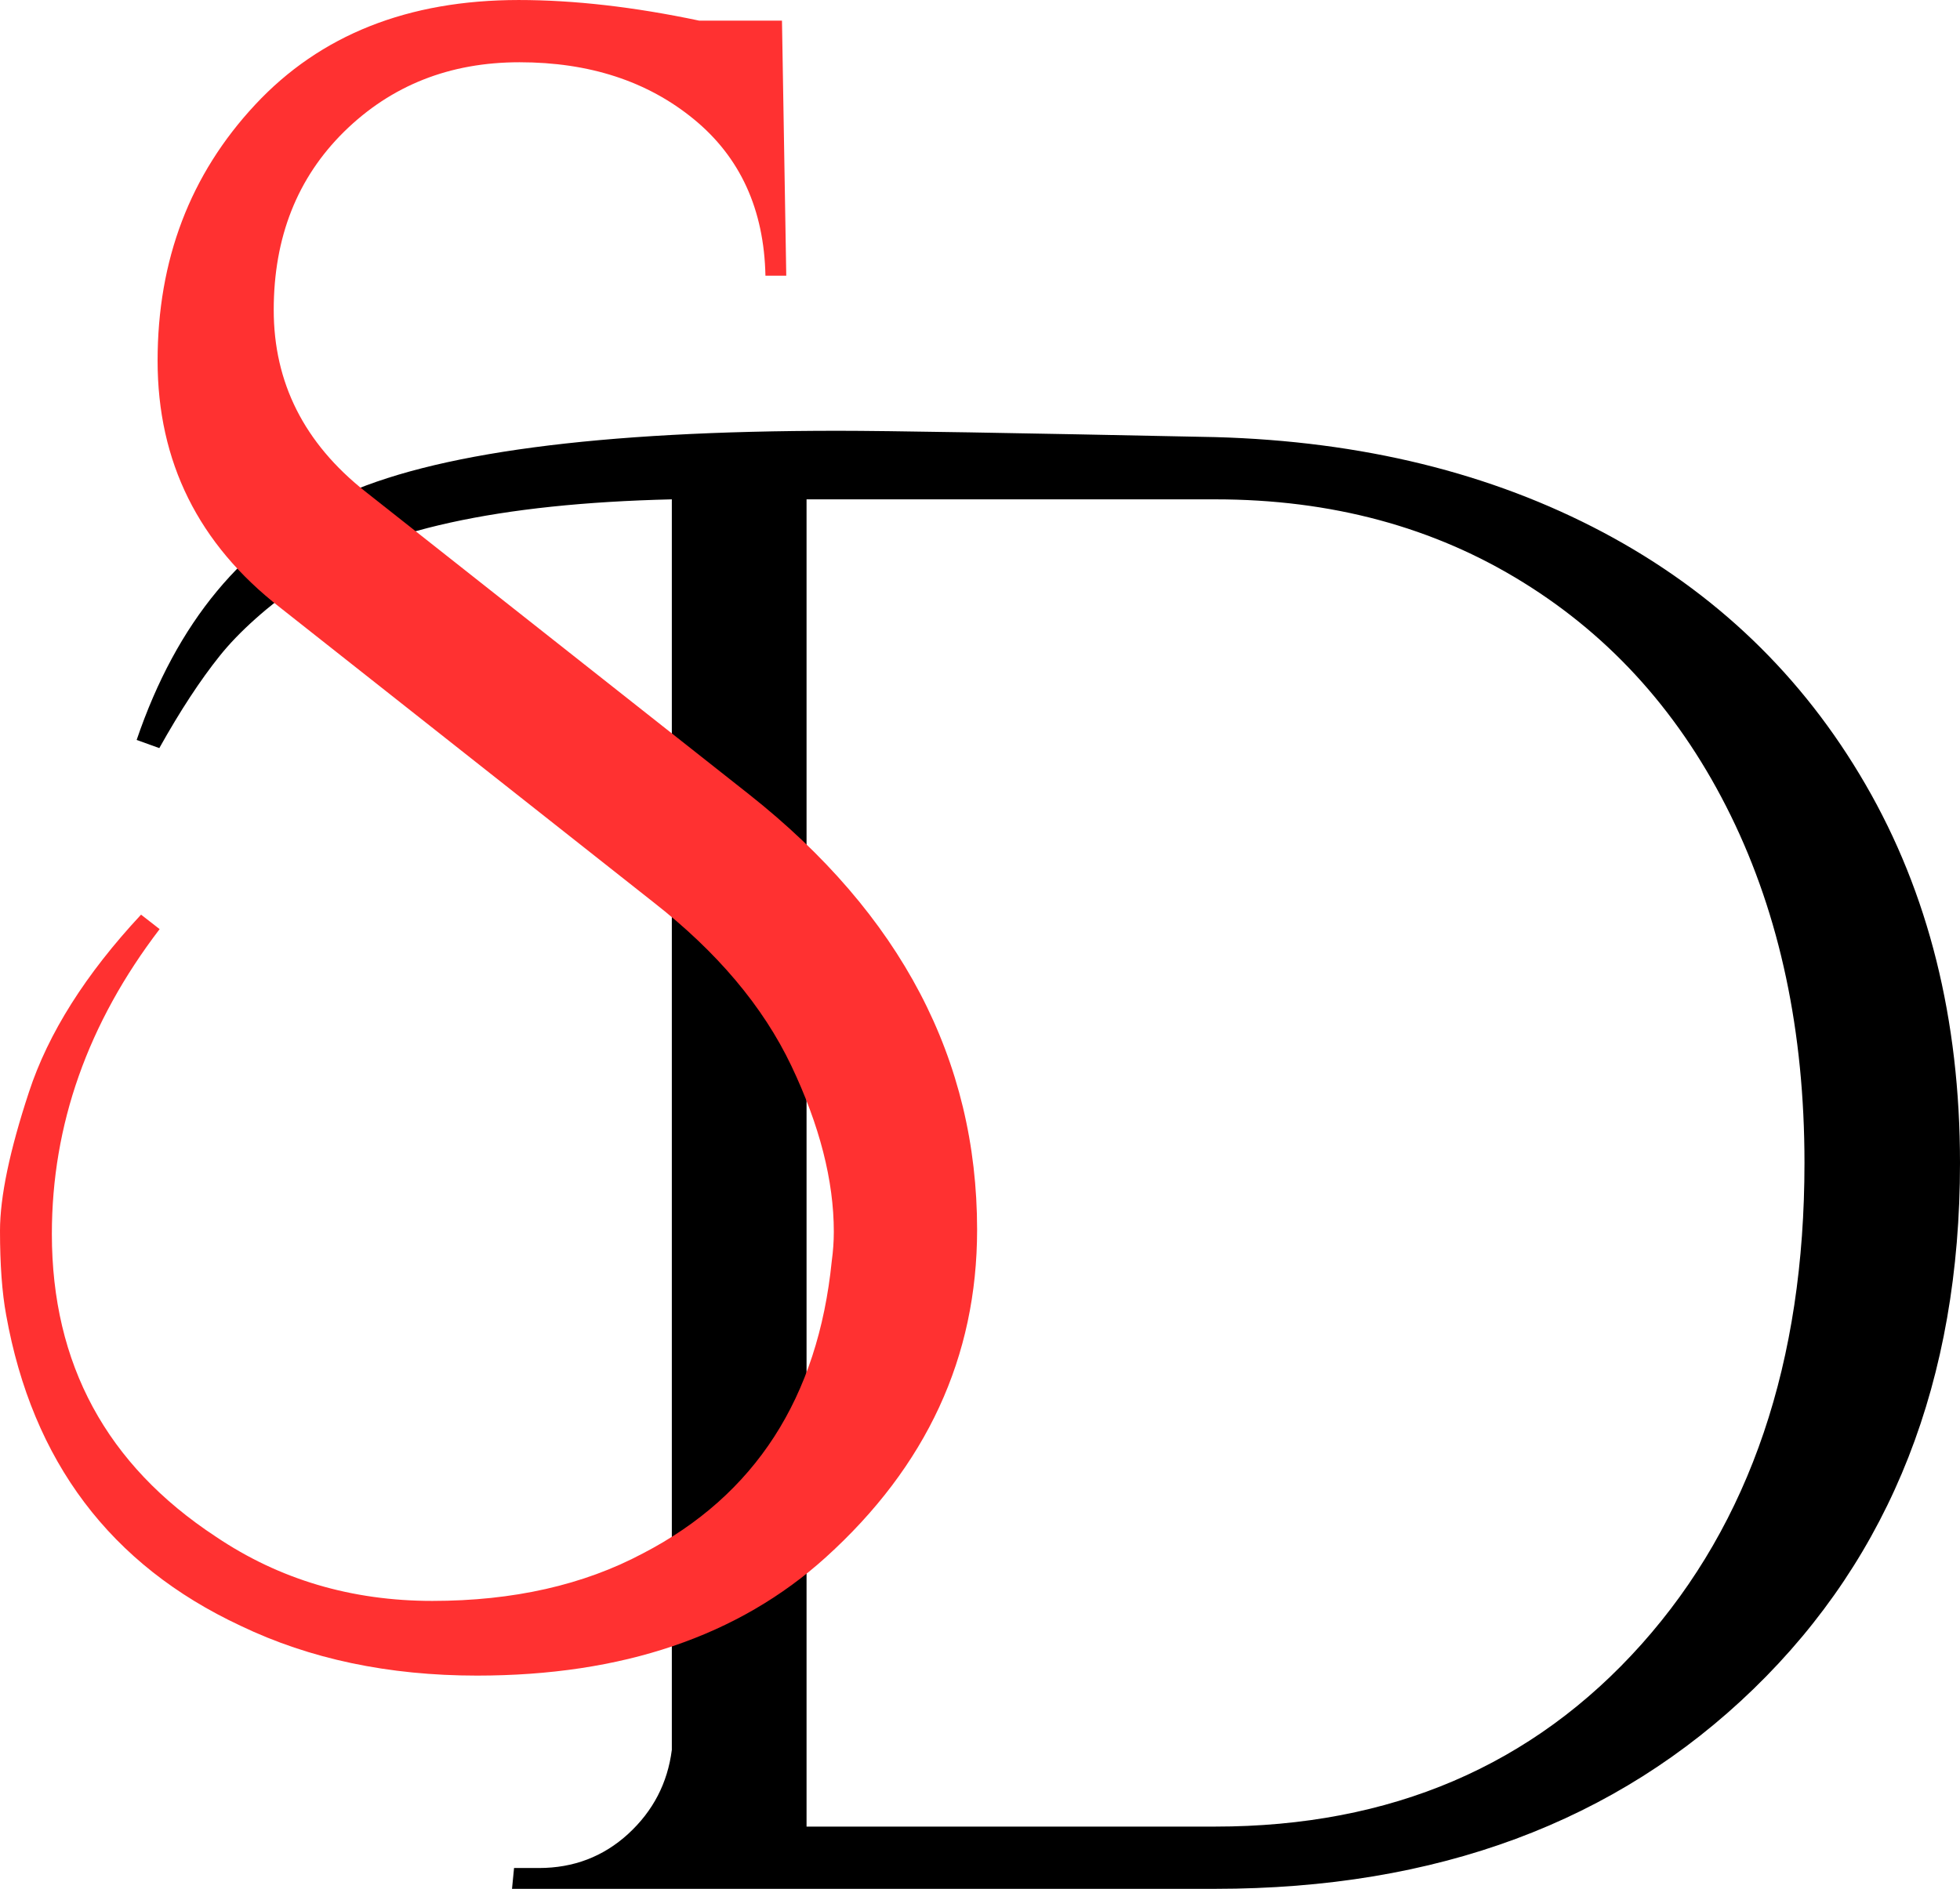 <svg xmlns:inkscape="http://www.inkscape.org/namespaces/inkscape" xmlns:sodipodi="http://sodipodi.sourceforge.net/DTD/sodipodi-0.dtd" xmlns="http://www.w3.org/2000/svg" xmlns:svg="http://www.w3.org/2000/svg" width="200.052" viewBox="0 0 150.039 144.625" height="192.833" preserveAspectRatio="xMidYMid" id="svg4" sodipodi:docname="serightdesigns-fav.svg" inkscape:version="1.4 (86a8ad7, 2024-10-11)"><defs id="defs1"></defs><g id="a5902beda7" transform="translate(-116.749,-122.508)"><g style="fill:#000000;fill-opacity:1" id="g2"><g transform="translate(143.085,267.133)" id="g1"><path style="stroke:none" d="m -15.875,-87.969 c 3.062,-9 8.199,-15.191 15.406,-18.578 7.195,-3.395 19.953,-5.094 38.266,-5.094 3.812,0 13.441,0.164 28.891,0.484 11.227,0.312 21.129,2.746 29.703,7.297 8.57,4.555 15.266,10.984 20.078,19.297 4.82,8.312 7.234,17.977 7.234,28.984 0,16.625 -5.266,30.047 -15.797,40.266 C 97.375,-5.102 83.633,0 66.688,0 H 12.859 l 0.156,-1.594 h 1.906 c 2.645,0 4.922,-0.867 6.828,-2.609 1.906,-1.75 3.02,-3.895 3.344,-6.438 v -95.75 c -13.242,0.312 -22.609,2.375 -28.109,6.188 -2.852,2.012 -5.02,3.945 -6.5,5.797 -1.488,1.855 -3.031,4.211 -4.625,7.062 z m 51.281,-18.422 V -4.766 H 66.688 c 13.445,0 24.328,-4.656 32.641,-13.969 8.313,-9.32 12.469,-21.602 12.469,-36.844 0,-10.062 -1.883,-18.926 -5.641,-26.594 -3.762,-7.676 -9.059,-13.629 -15.891,-17.859 -6.824,-4.238 -14.684,-6.359 -23.578,-6.359 z m 0,0" id="path1"></path></g></g><g style="fill:#ff3131;fill-opacity:1" id="g4"><g transform="translate(110.078,235.883)" id="g3"><path style="stroke:none" d="m 18.891,-42.234 c -5.5,7.199 -8.25,14.98 -8.25,23.344 0,9.949 4.18,17.672 12.547,23.172 4.863,3.281 10.391,4.922 16.578,4.922 6.195,0 11.57,-1.215 16.125,-3.641 C 64.473,1.113 69.289,-6.348 70.344,-16.828 70.445,-17.566 70.5,-18.312 70.5,-19.062 c 0,-3.914 -1.086,-8.148 -3.25,-12.703 -2.168,-4.551 -5.688,-8.727 -10.562,-12.531 l -28.578,-22.562 c -6.25,-4.863 -9.375,-11.16 -9.375,-18.891 0,-7.727 2.488,-14.266 7.469,-19.609 4.977,-5.344 11.703,-8.016 20.172,-8.016 4.227,0 8.832,0.527 13.812,1.578 h 6.344 l 0.328,19.531 h -1.594 c -0.105,-5.082 -1.934,-9.078 -5.484,-11.984 -3.543,-2.906 -7.992,-4.359 -13.344,-4.359 -5.344,0 -9.82,1.773 -13.422,5.312 -3.594,3.543 -5.391,8.094 -5.391,13.656 0,5.562 2.332,10.195 7,13.891 L 64,-52.562 c 11.645,9.211 17.469,20.324 17.469,33.344 0,9.742 -3.867,18.105 -11.594,25.094 -6.68,6.031 -15.574,9.047 -26.688,9.047 -6.773,0 -12.805,-1.273 -18.094,-3.812 -9.961,-4.656 -15.945,-12.594 -17.953,-23.812 -0.312,-1.695 -0.469,-3.844 -0.469,-6.438 0,-2.594 0.738,-6.133 2.219,-10.625 1.477,-4.5 4.336,-9.023 8.578,-13.578 z m 0,0" id="path2"></path></g></g></g></svg>